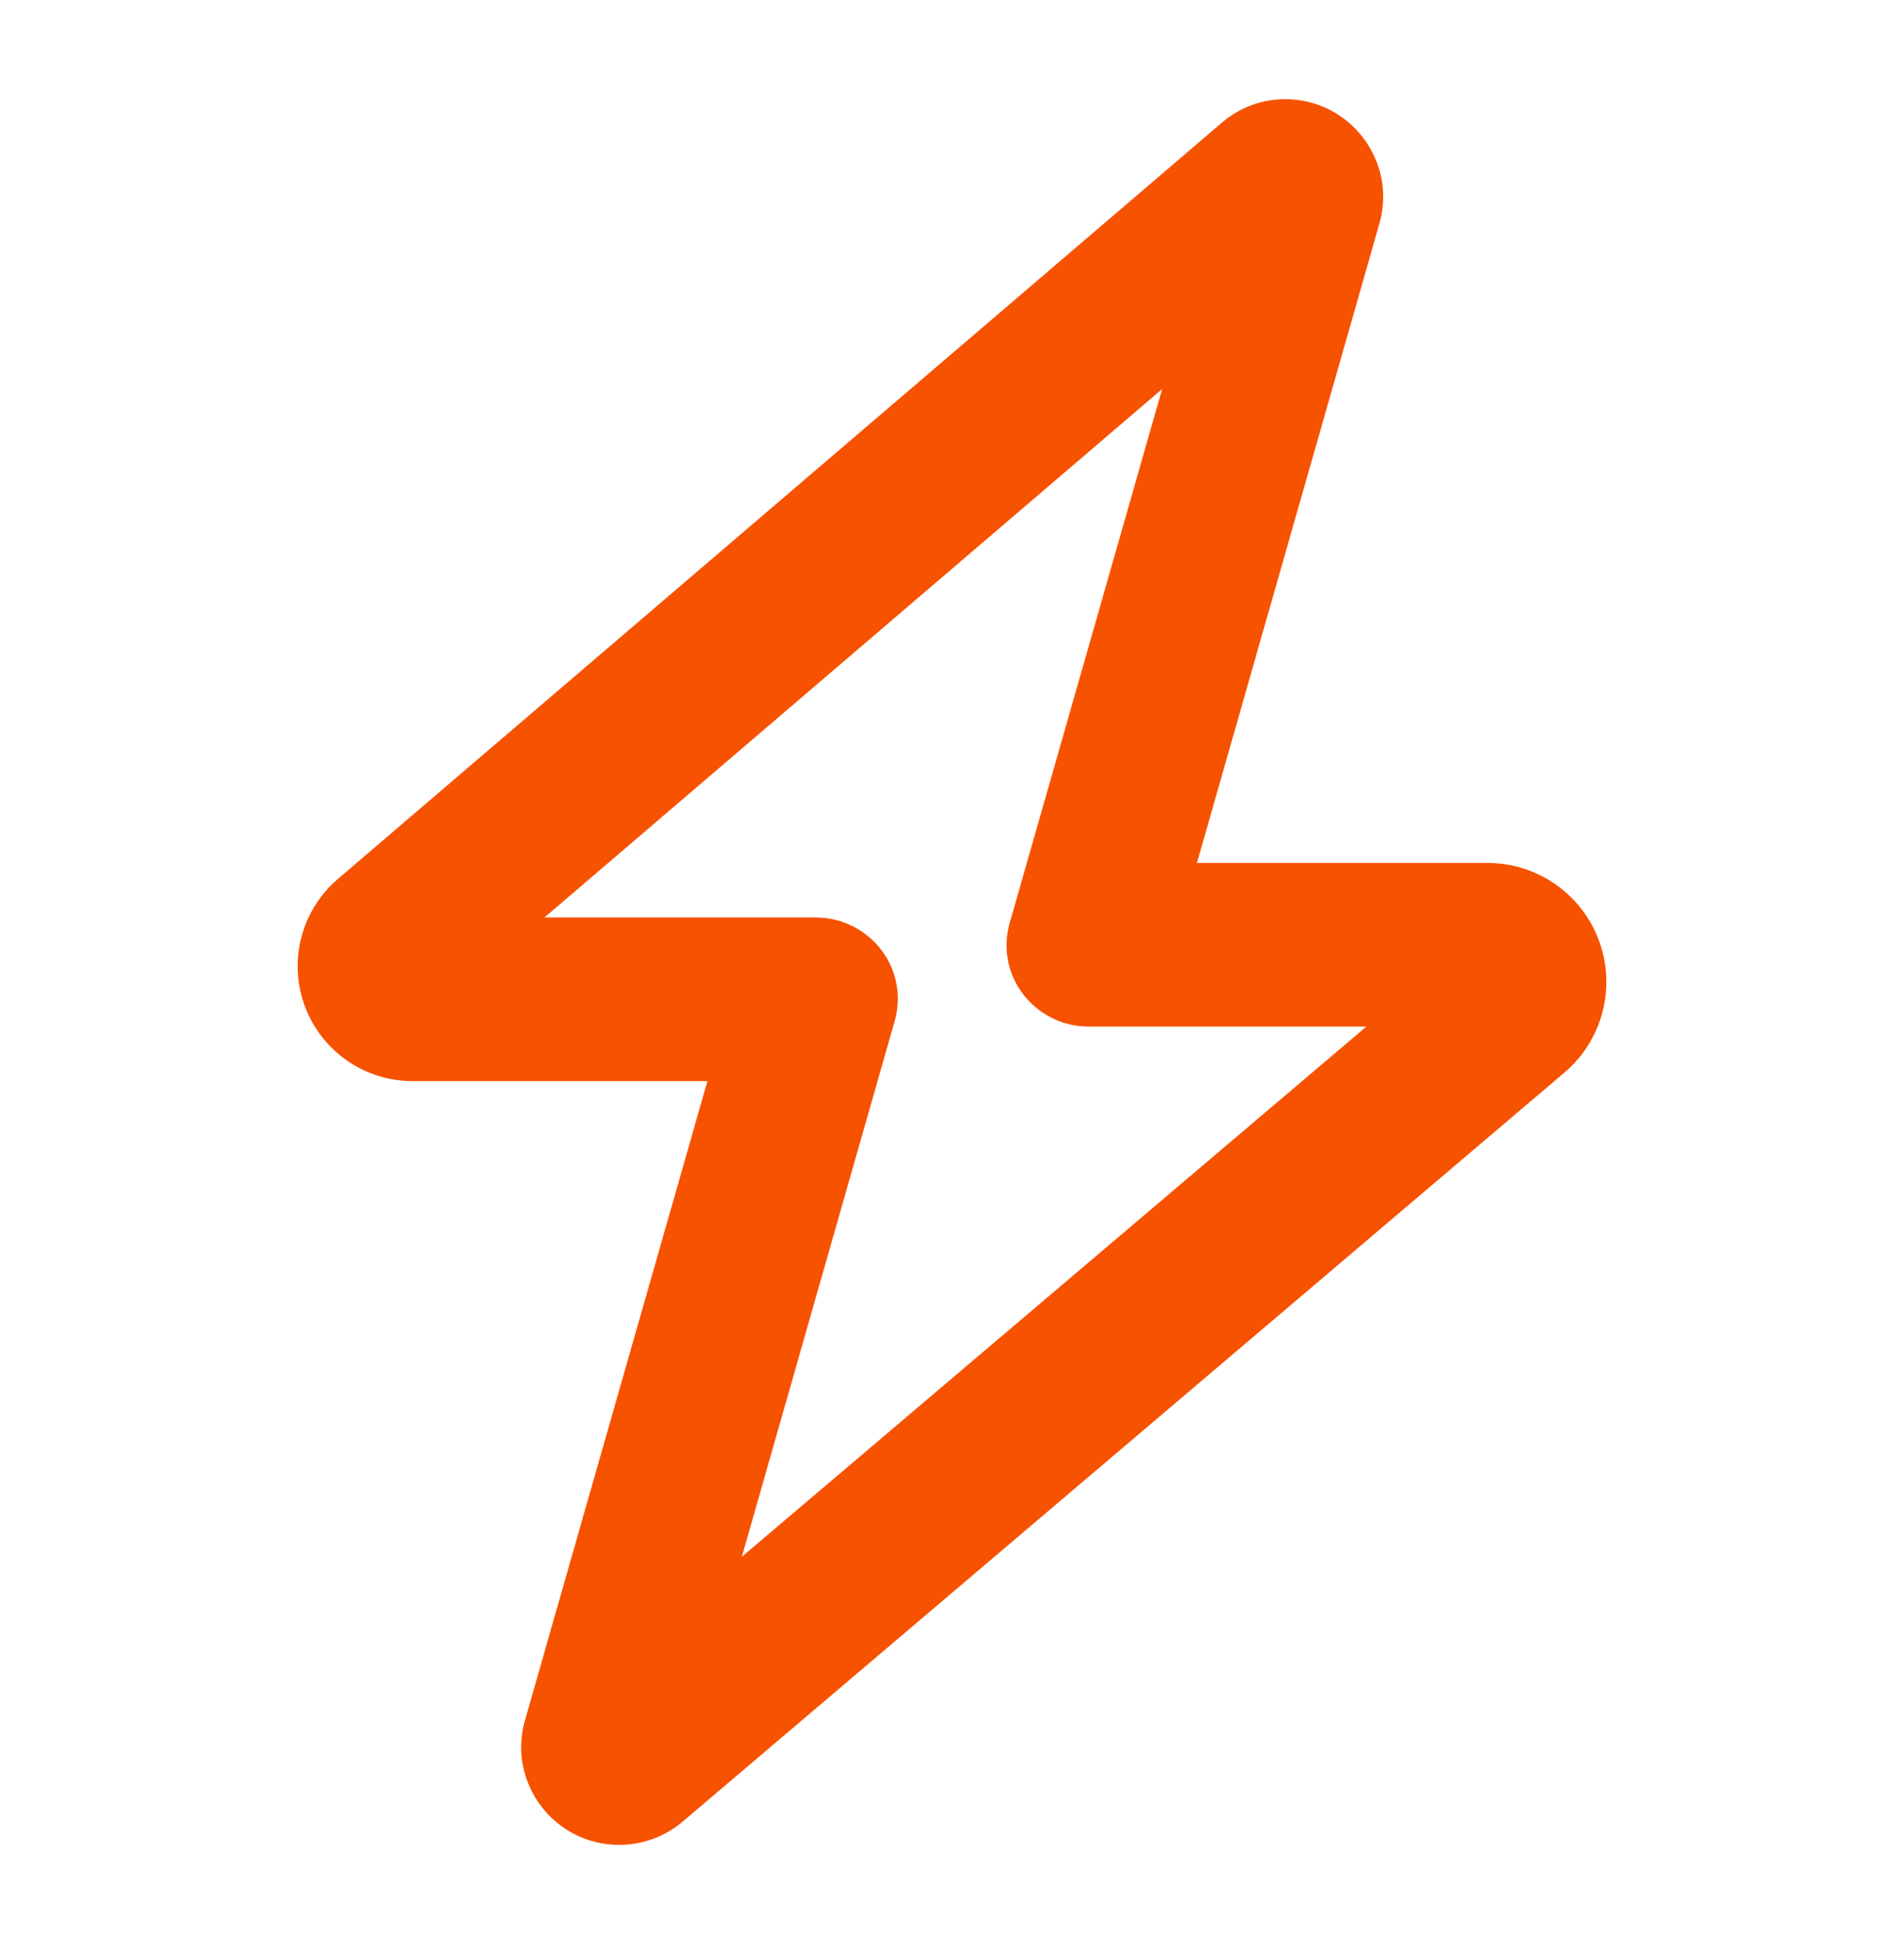 <svg width="48" height="49" viewBox="0 0 48 49" fill="none" xmlns="http://www.w3.org/2000/svg">
<path d="M32.401 2.5C34.042 2.5 35.228 4.073 34.772 5.645L30.175 21.75H37.497C39.155 21.75 40.496 23.091 40.496 24.749C40.496 25.634 40.109 26.468 39.439 27.035L17.207 45.916C16.76 46.294 16.193 46.5 15.608 46.5C13.967 46.5 12.781 44.927 13.236 43.355L17.834 27.25H10.4C8.802 27.25 7.504 25.952 7.504 24.354C7.504 23.503 7.874 22.704 8.518 22.154L30.802 3.093C31.249 2.706 31.816 2.5 32.401 2.5ZM29.298 9.805L13.726 23.125H20.567C21.211 23.125 21.822 23.426 22.217 23.941C22.612 24.457 22.733 25.127 22.552 25.746L18.702 39.238L34.446 25.875H27.442C26.797 25.875 26.187 25.574 25.792 25.059C25.397 24.543 25.276 23.873 25.457 23.254L29.298 9.805Z" fill="#F75200"/>
</svg>
